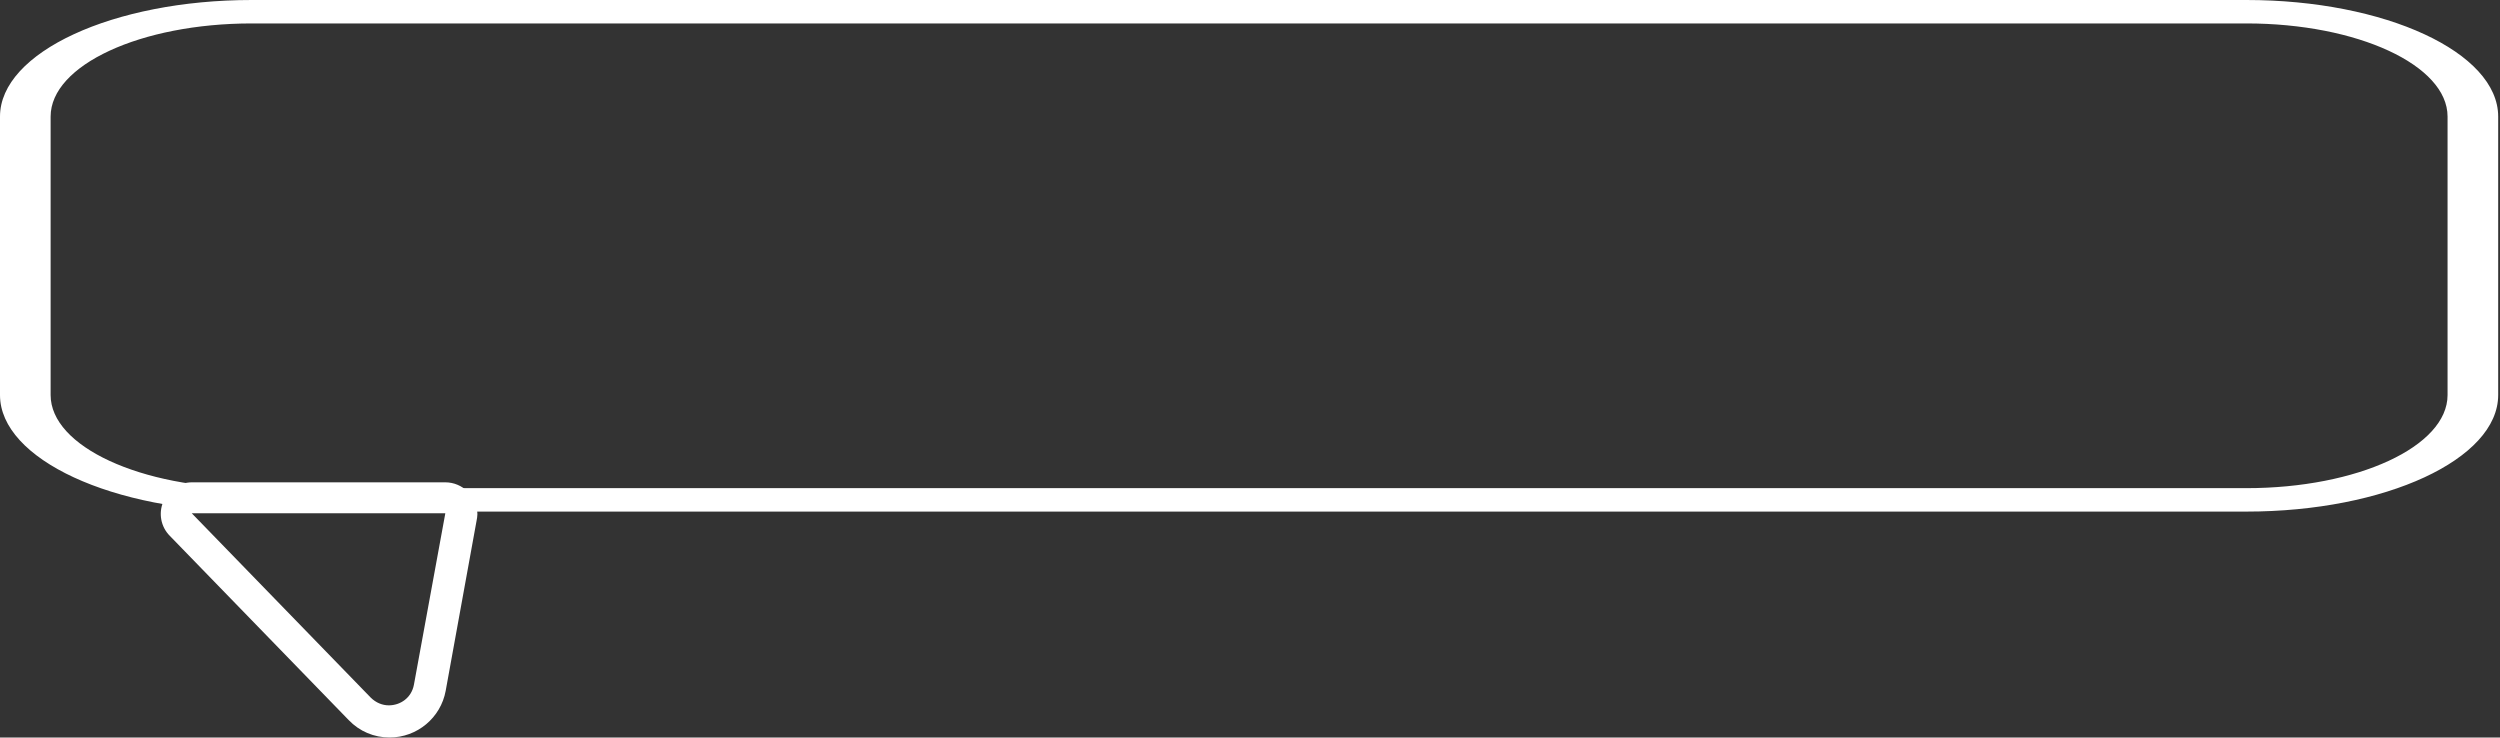 <?xml version="1.0" encoding="UTF-8"?> <svg xmlns="http://www.w3.org/2000/svg" width="800" height="236" viewBox="0 0 800 236" fill="none"><rect x="0" y="0" width="800" height="236" fill="#333333" stroke="none"/> <path d="M142.481 164.369L132.455 219.115C131.663 223.336 128.102 225.71 124.408 225.71C122.429 225.71 120.319 224.919 118.604 223.204L61.352 164.237H142.481M142.481 154.343H61.483C57.394 154.343 53.7 156.718 52.249 160.543C50.666 164.237 51.458 168.59 54.36 171.492L111.612 230.459C115.042 234.021 119.659 236 124.672 236C133.51 236 141.03 229.668 142.613 221.093L152.506 166.611C152.638 165.952 152.77 165.16 152.77 164.501C152.638 158.828 148.021 154.343 142.481 154.343Z" fill="white"></path> <path d="M718.846 7.499C754.399 7.499 783.22 20.841 783.22 37.3V126.41C783.22 142.868 754.399 156.21 718.846 156.21H80.573C45.02 156.21 16.199 142.868 16.199 126.41V37.3C16.199 20.841 45.02 7.499 80.573 7.499H718.846ZM718.846 0H80.573C36.184 0 0 16.751 0 37.3V126.41C0 146.959 36.184 163.709 80.573 163.709H718.846C763.234 163.709 799.419 146.959 799.419 126.41V37.3C799.419 16.751 763.234 0 718.846 0Z" fill="white"></path> </svg> 